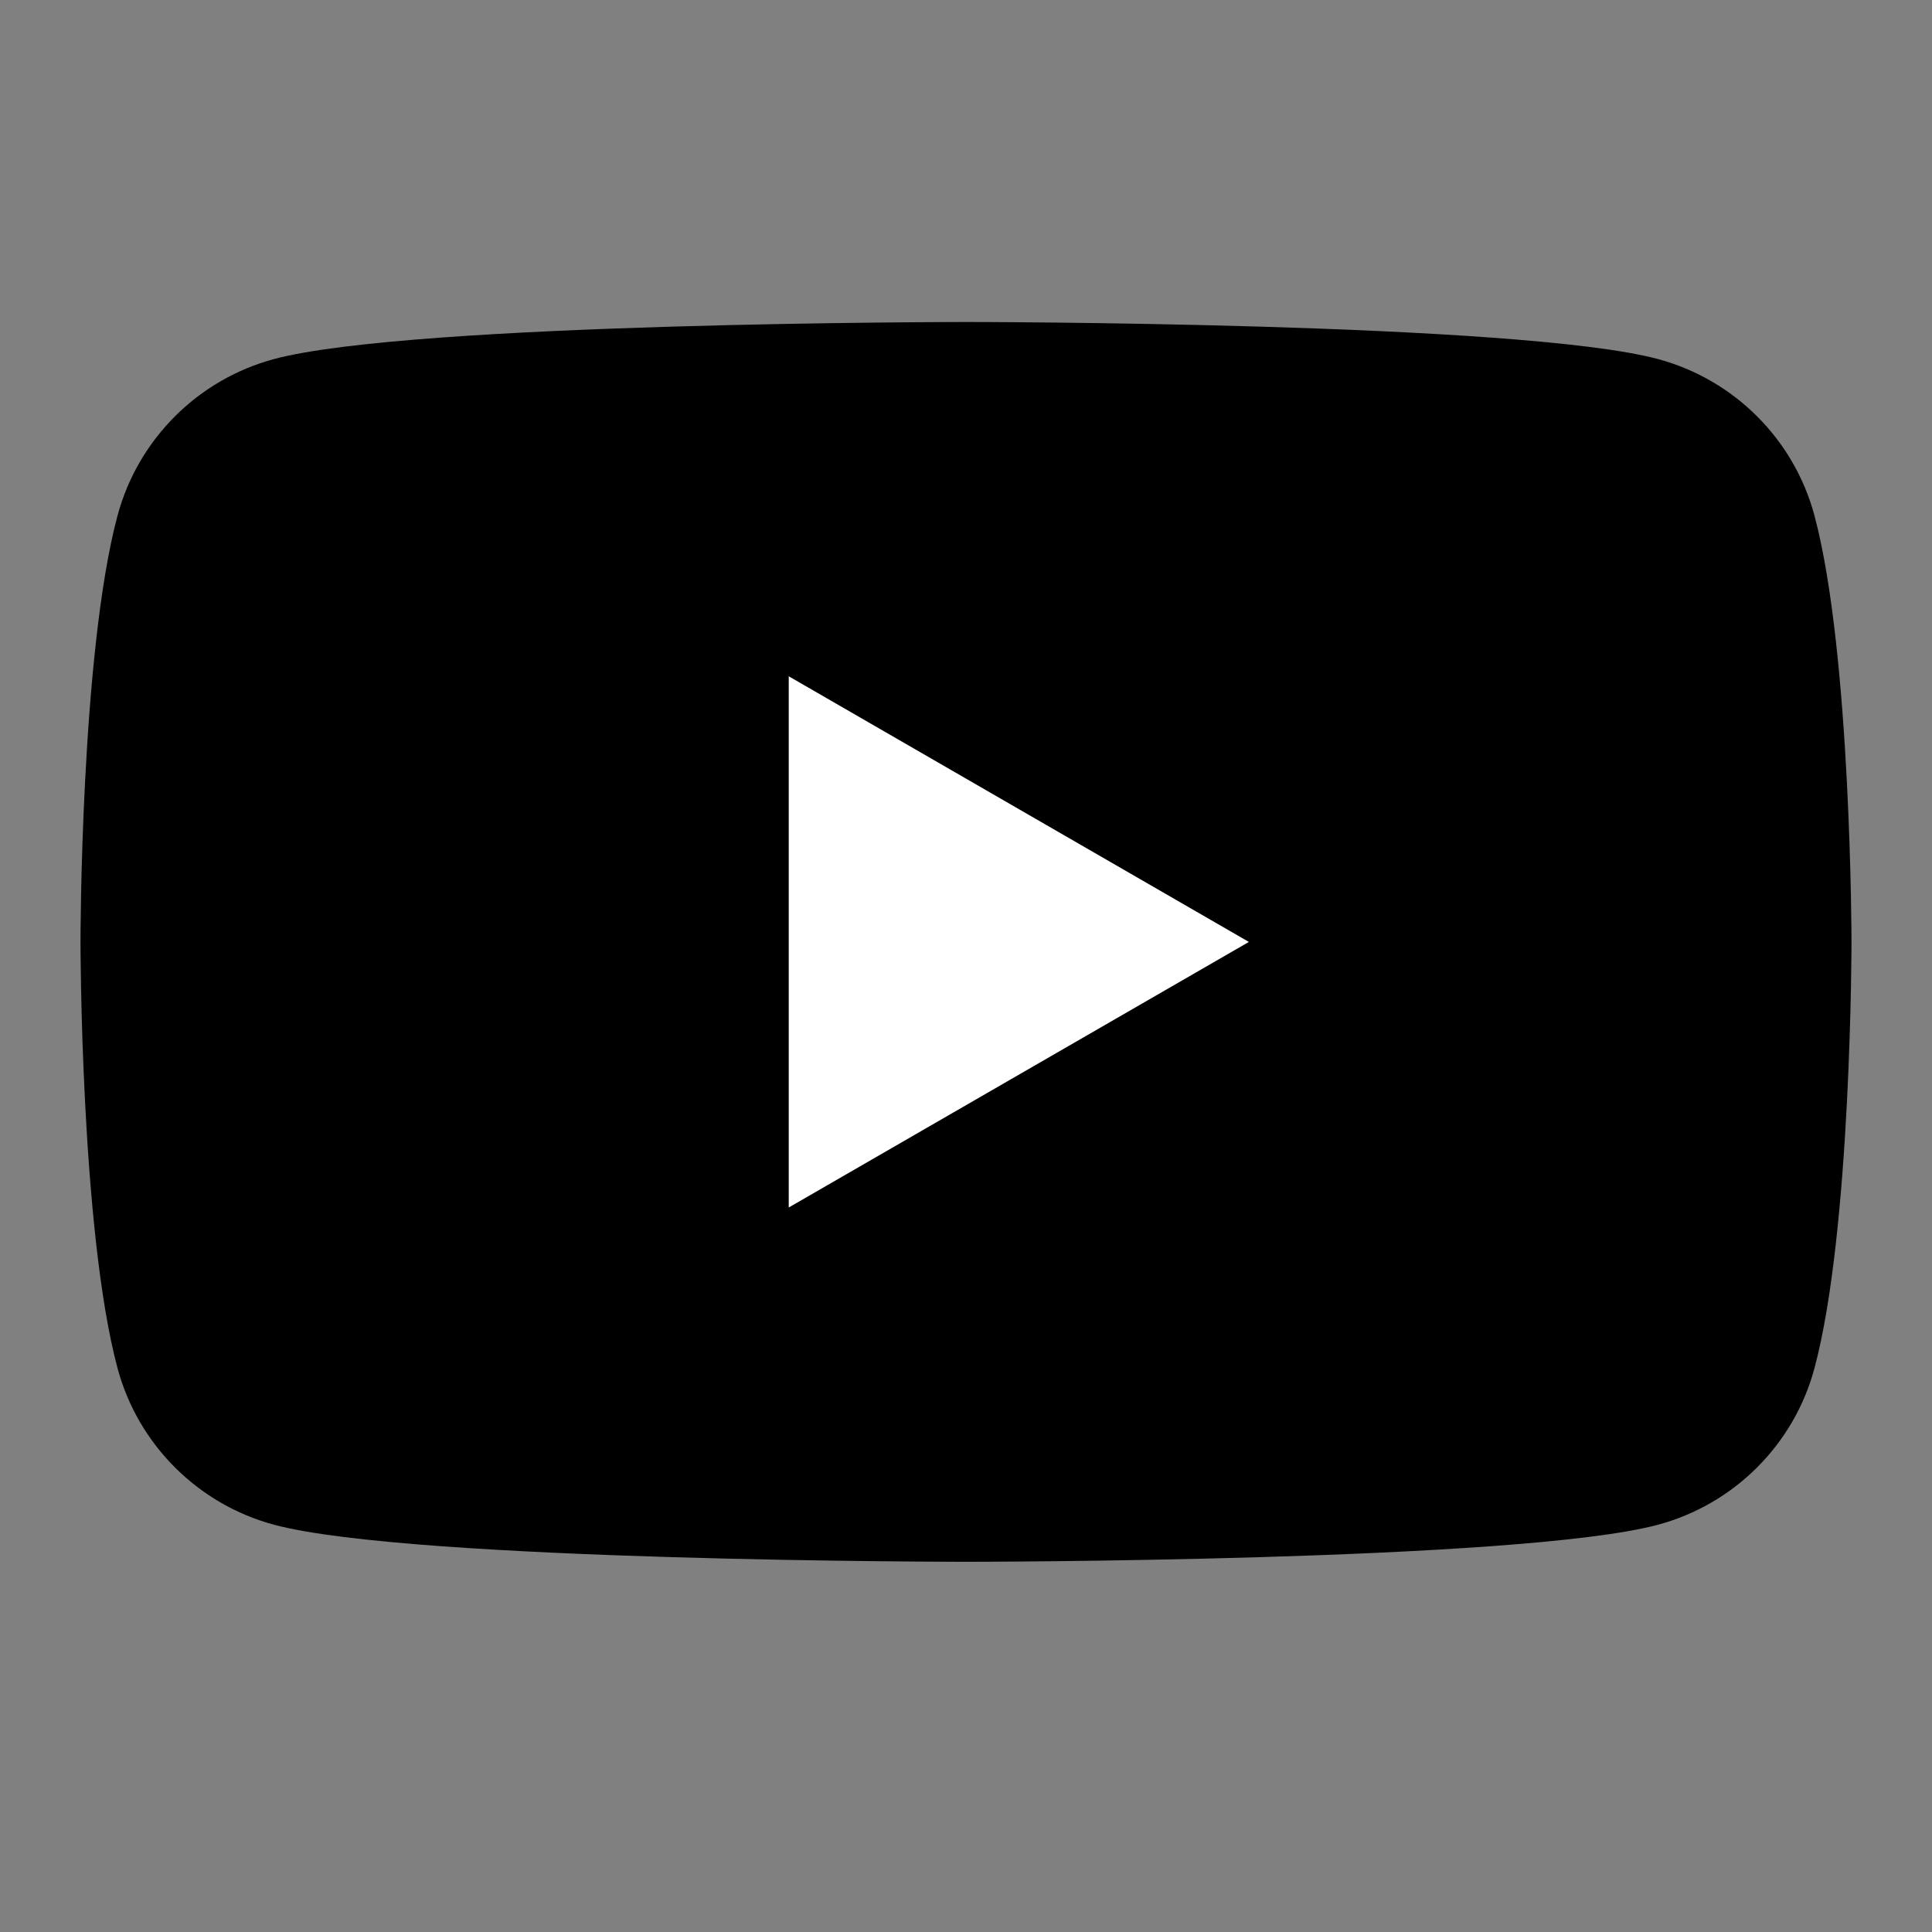 <svg width="24" height="24" viewBox="0 0 24 24" fill="none" xmlns="http://www.w3.org/2000/svg">
<rect x="0" y="0" width="24" height="24" fill="#808080" stroke="none"/>
<g clip-path="url(#clip0_6990_1104)">
<g clip-path="url(#clip1_6990_1104)">
<path d="M22.54 6.405C22.287 5.458 21.542 4.714 20.595 4.46C18.88 4 12 4 12 4C12 4 5.12 4 3.405 4.46C2.458 4.714 1.714 5.458 1.46 6.405C1 8.12 1 11.7 1 11.7C1 11.7 1 15.281 1.46 16.996C1.714 17.943 2.458 18.687 3.405 18.941C5.12 19.401 12 19.401 12 19.401C12 19.401 18.88 19.401 20.595 18.941C21.542 18.687 22.287 17.943 22.54 16.996C23 15.281 23 11.7 23 11.7C23 11.7 22.998 8.12 22.54 6.405Z" fill="black"/>
<path d="M9.798 15L15.514 11.701L9.798 8.401V15Z" fill="white"/>
</g>
</g>
<defs>
<clipPath id="clip0_6990_1104">
<rect width="22" height="15.401" fill="white" transform="translate(1 4)"/>
</clipPath>
<clipPath id="clip1_6990_1104">
<rect width="22" height="15.401" fill="white" transform="translate(1 4)"/>
</clipPath>
</defs>
</svg>